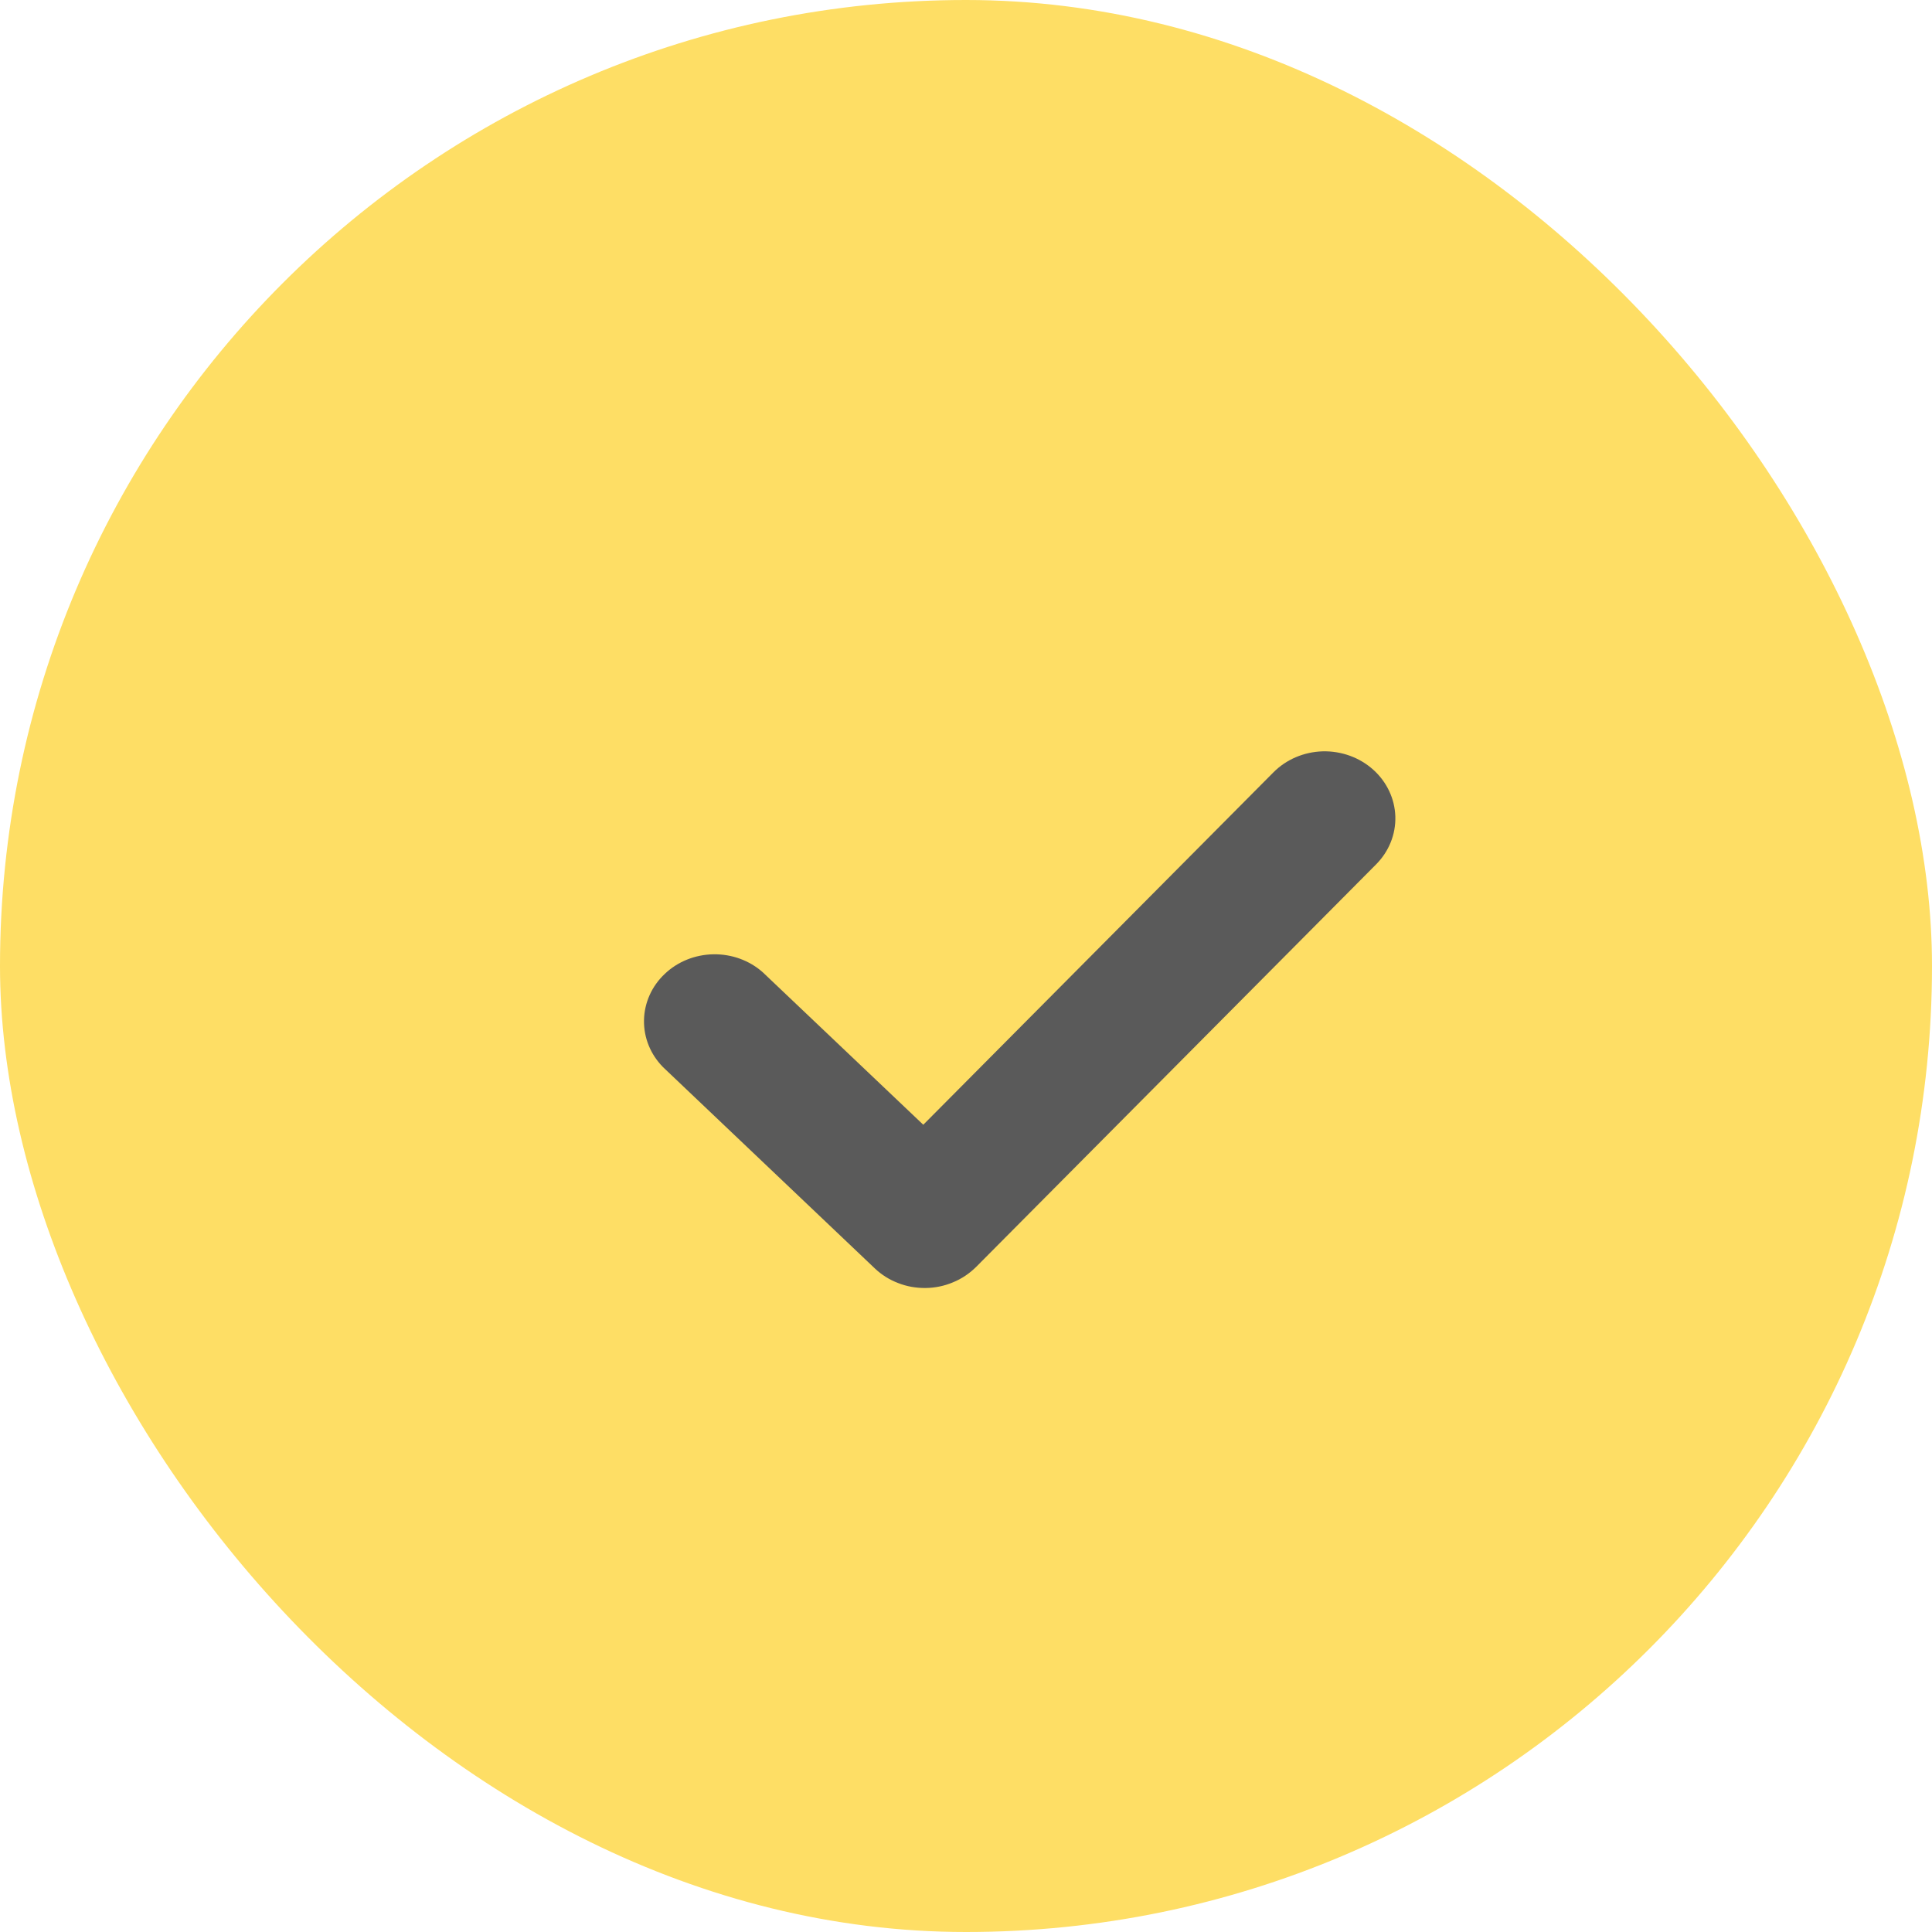<?xml version="1.0" encoding="UTF-8"?> <svg xmlns="http://www.w3.org/2000/svg" width="18" height="18" viewBox="0 0 18 18" fill="none"> <rect width="18" height="18" rx="9" fill="#FEDE65"></rect> <path d="M12.794 7.171C12.921 7.285 12.995 7.442 13 7.607C13.005 7.773 12.94 7.934 12.82 8.054L9.093 11.805C9.032 11.865 8.96 11.914 8.879 11.947C8.799 11.981 8.712 11.999 8.624 12C8.536 12.001 8.449 11.986 8.368 11.954C8.286 11.923 8.212 11.876 8.15 11.817L6.177 9.942C6.06 9.823 5.997 9.667 6 9.505C6.003 9.343 6.072 9.188 6.193 9.074C6.313 8.959 6.476 8.894 6.646 8.891C6.817 8.888 6.982 8.948 7.106 9.058L8.602 10.479L11.864 7.196C11.984 7.075 12.149 7.005 12.324 7C12.498 6.996 12.667 7.057 12.794 7.171Z" fill="#5A5A5A"></path> </svg> 